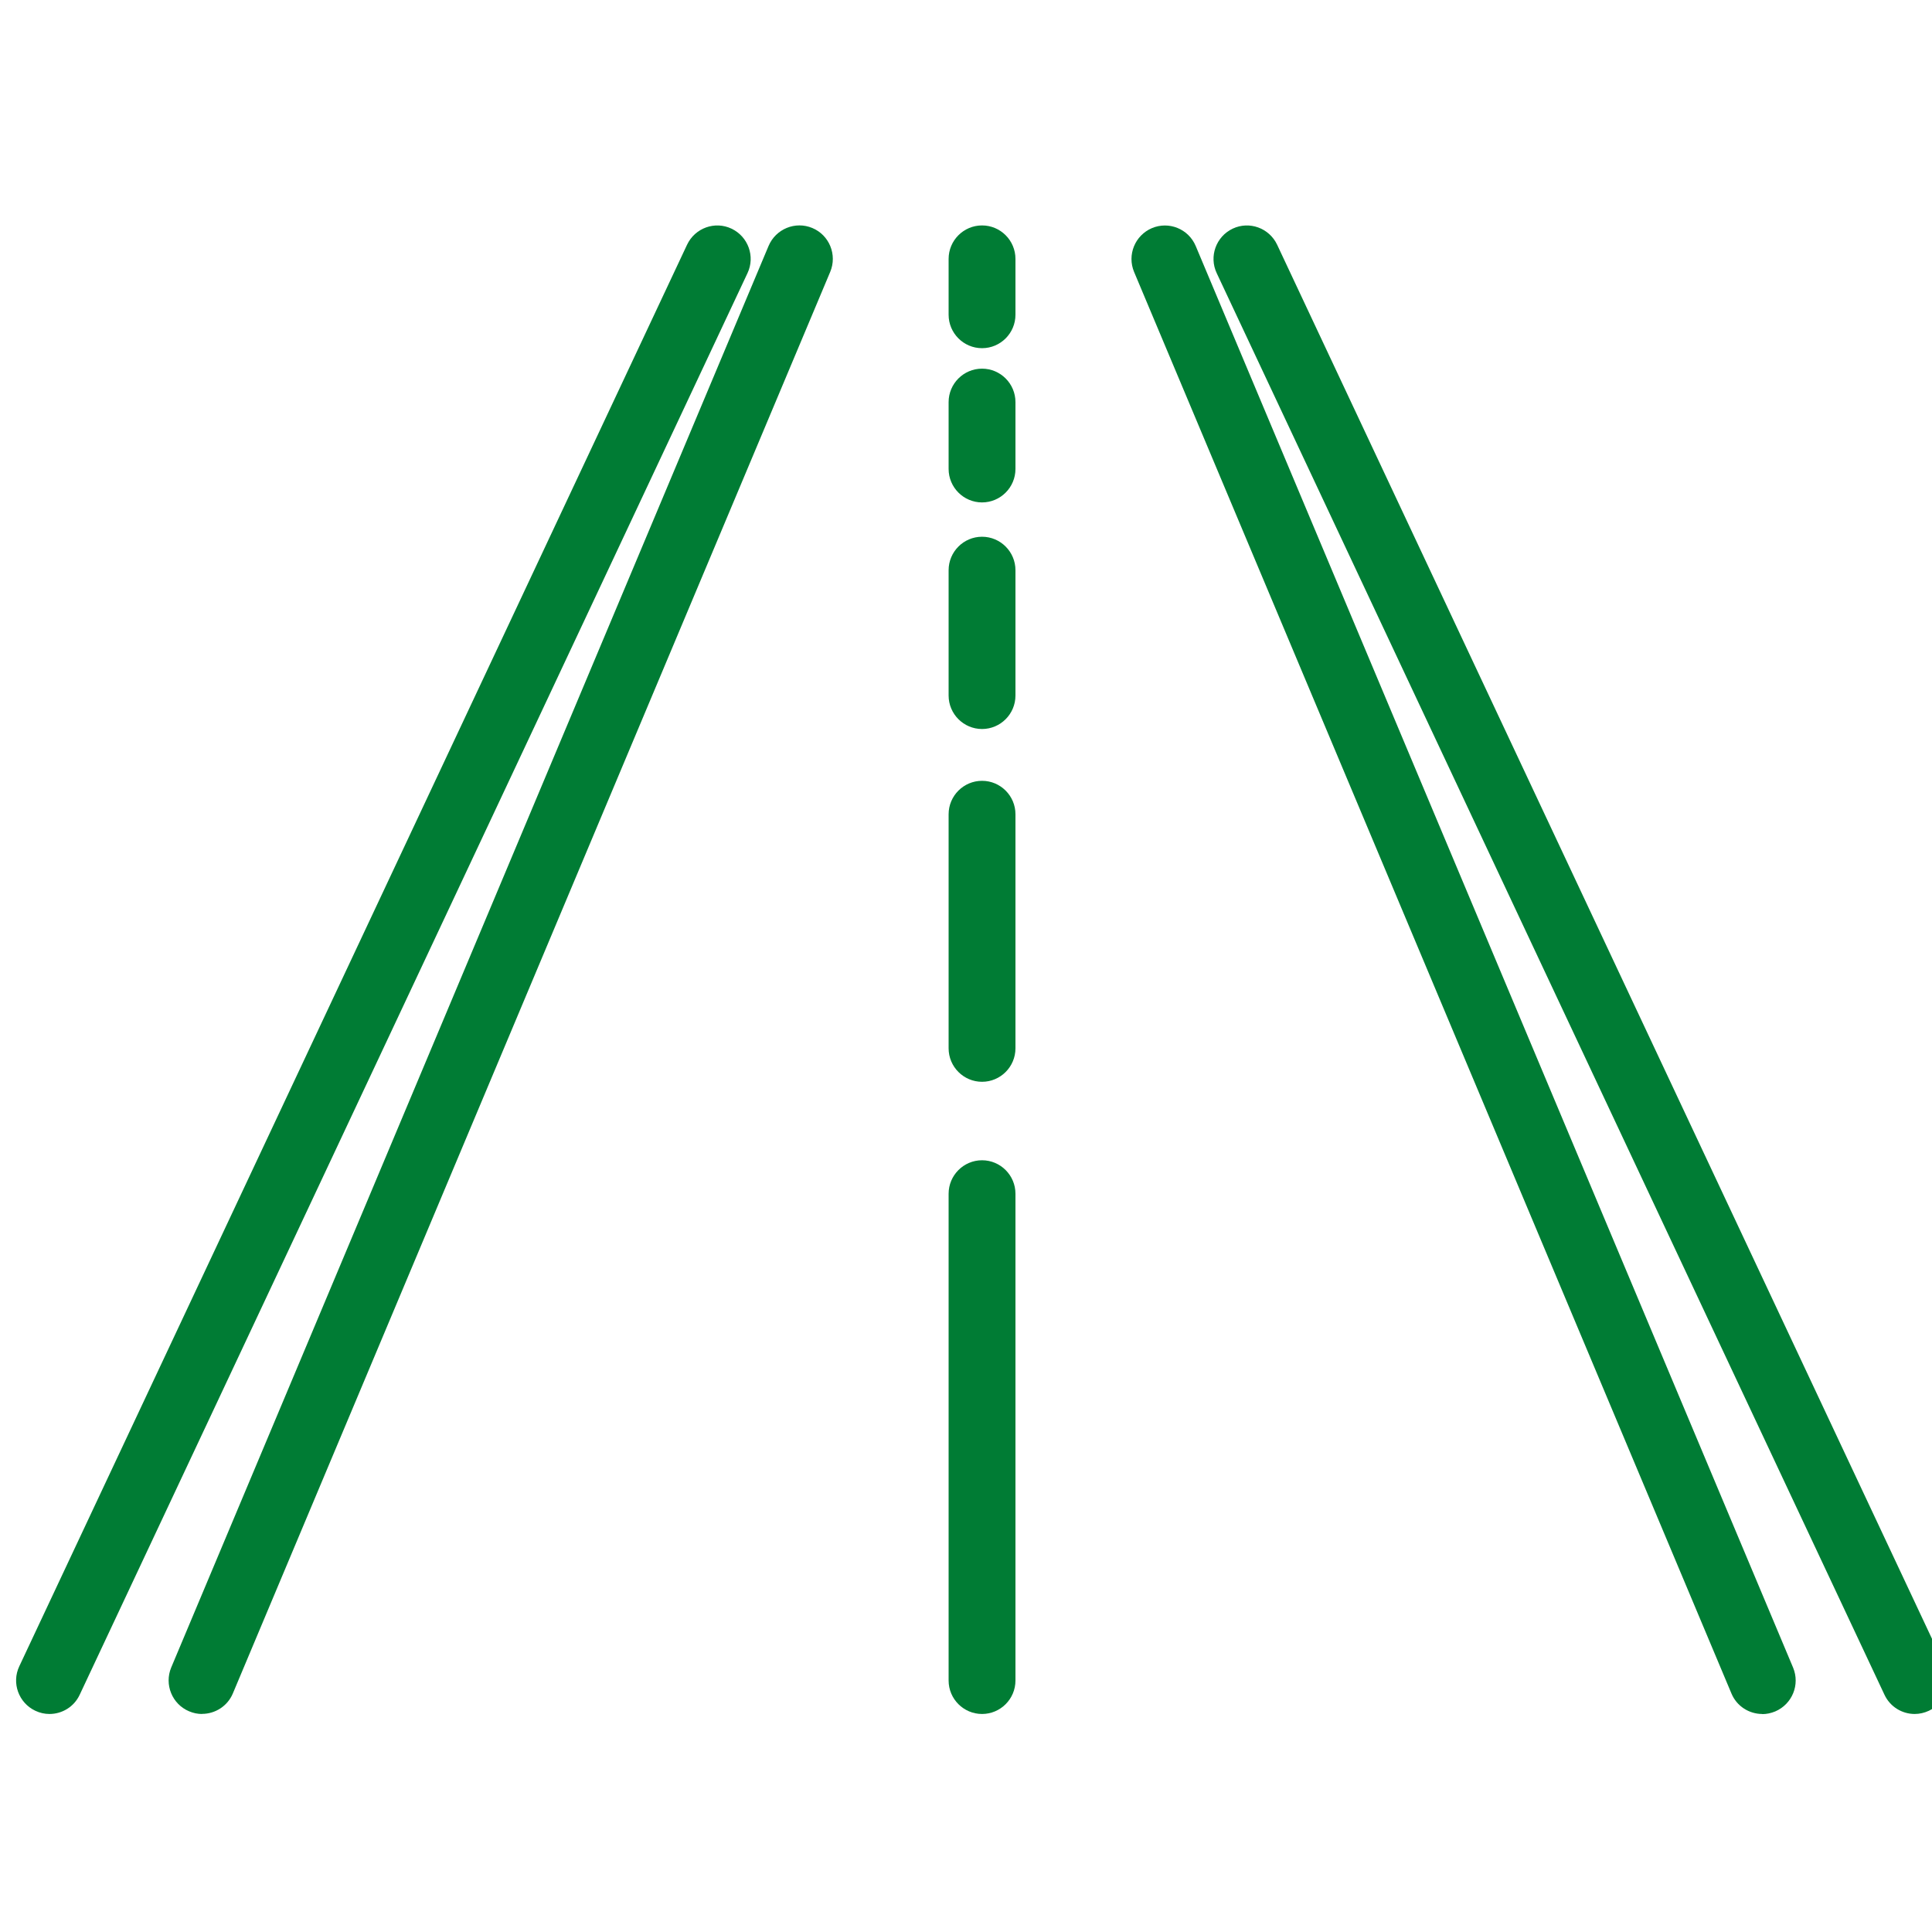 <svg width="60" height="60" viewBox="0 0 60 60" fill="none" xmlns="http://www.w3.org/2000/svg">
<g id="Wireframe/Imagen" clip-path="url(#clip0_6967_1422)">
<g id="Group 238">
<path id="Vector" d="M59.462 53.229C59.073 53.229 58.7 53.008 58.524 52.632L37.786 8.483C37.541 7.965 37.765 7.346 38.282 7.101C38.8 6.856 39.417 7.081 39.662 7.599L60.401 51.748C60.645 52.266 60.421 52.884 59.904 53.129C59.763 53.195 59.611 53.229 59.462 53.229Z" fill="#007C34"/>
<path id="Vector_2" d="M1.537 53.229C1.389 53.229 1.241 53.198 1.096 53.129C0.579 52.884 0.354 52.266 0.599 51.748L21.338 7.599C21.583 7.081 22.2 6.856 22.717 7.101C23.235 7.346 23.459 7.965 23.214 8.483L2.475 52.632C2.3 53.008 1.927 53.229 1.537 53.229Z" fill="#007C34"/>
<path id="Vector_3" d="M6.273 53.229C6.138 53.229 6.004 53.202 5.873 53.146C5.345 52.925 5.097 52.314 5.317 51.786L23.869 7.637C24.093 7.108 24.701 6.86 25.228 7.081C25.756 7.302 26.004 7.913 25.784 8.441L7.232 52.59C7.066 52.987 6.68 53.226 6.276 53.226L6.273 53.229Z" fill="#007C34"/>
<path id="Vector_4" d="M54.727 53.229C54.324 53.229 53.937 52.991 53.772 52.594L35.22 8.445C34.999 7.916 35.247 7.309 35.775 7.084C36.303 6.863 36.91 7.108 37.134 7.64L55.686 51.789C55.907 52.318 55.658 52.925 55.131 53.15C54.999 53.205 54.861 53.233 54.73 53.233L54.727 53.229Z" fill="#007C34"/>
<path id="Vector_5" d="M30.498 10.813C29.926 10.813 29.46 10.347 29.46 9.774V8.041C29.46 7.467 29.926 7.001 30.498 7.001C31.071 7.001 31.536 7.467 31.536 8.041V9.774C31.536 10.347 31.071 10.813 30.498 10.813Z" fill="#007C34"/>
<path id="Vector_6" d="M30.498 15.603C29.926 15.603 29.46 15.136 29.46 14.563V12.488C29.46 11.915 29.926 11.449 30.498 11.449C31.071 11.449 31.536 11.915 31.536 12.488V14.563C31.536 15.136 31.071 15.603 30.498 15.603Z" fill="#007C34"/>
<path id="Vector_7" d="M30.498 22.64C29.926 22.64 29.46 22.173 29.46 21.6V17.709C29.46 17.136 29.926 16.669 30.498 16.669C31.071 16.669 31.536 17.136 31.536 17.709V21.6C31.536 22.173 31.071 22.64 30.498 22.64Z" fill="#007C34"/>
<path id="Vector_8" d="M30.498 33.596C29.926 33.596 29.46 33.13 29.46 32.556V25.288C29.46 24.715 29.926 24.249 30.498 24.249C31.071 24.249 31.536 24.715 31.536 25.288V32.556C31.536 33.13 31.071 33.596 30.498 33.596Z" fill="#007C34"/>
<path id="Vector_9" d="M30.498 53.229C29.926 53.229 29.46 52.763 29.46 52.19V37.073C29.46 36.5 29.926 36.033 30.498 36.033C31.071 36.033 31.536 36.5 31.536 37.073V52.19C31.536 52.763 31.071 53.229 30.498 53.229Z" fill="#007C34"/>
</g>
</g>
<defs>
<clipPath id="clip0_6967_1422">
<rect width="60" height="60" fill="white"/>
</clipPath>
</defs>
</svg>
